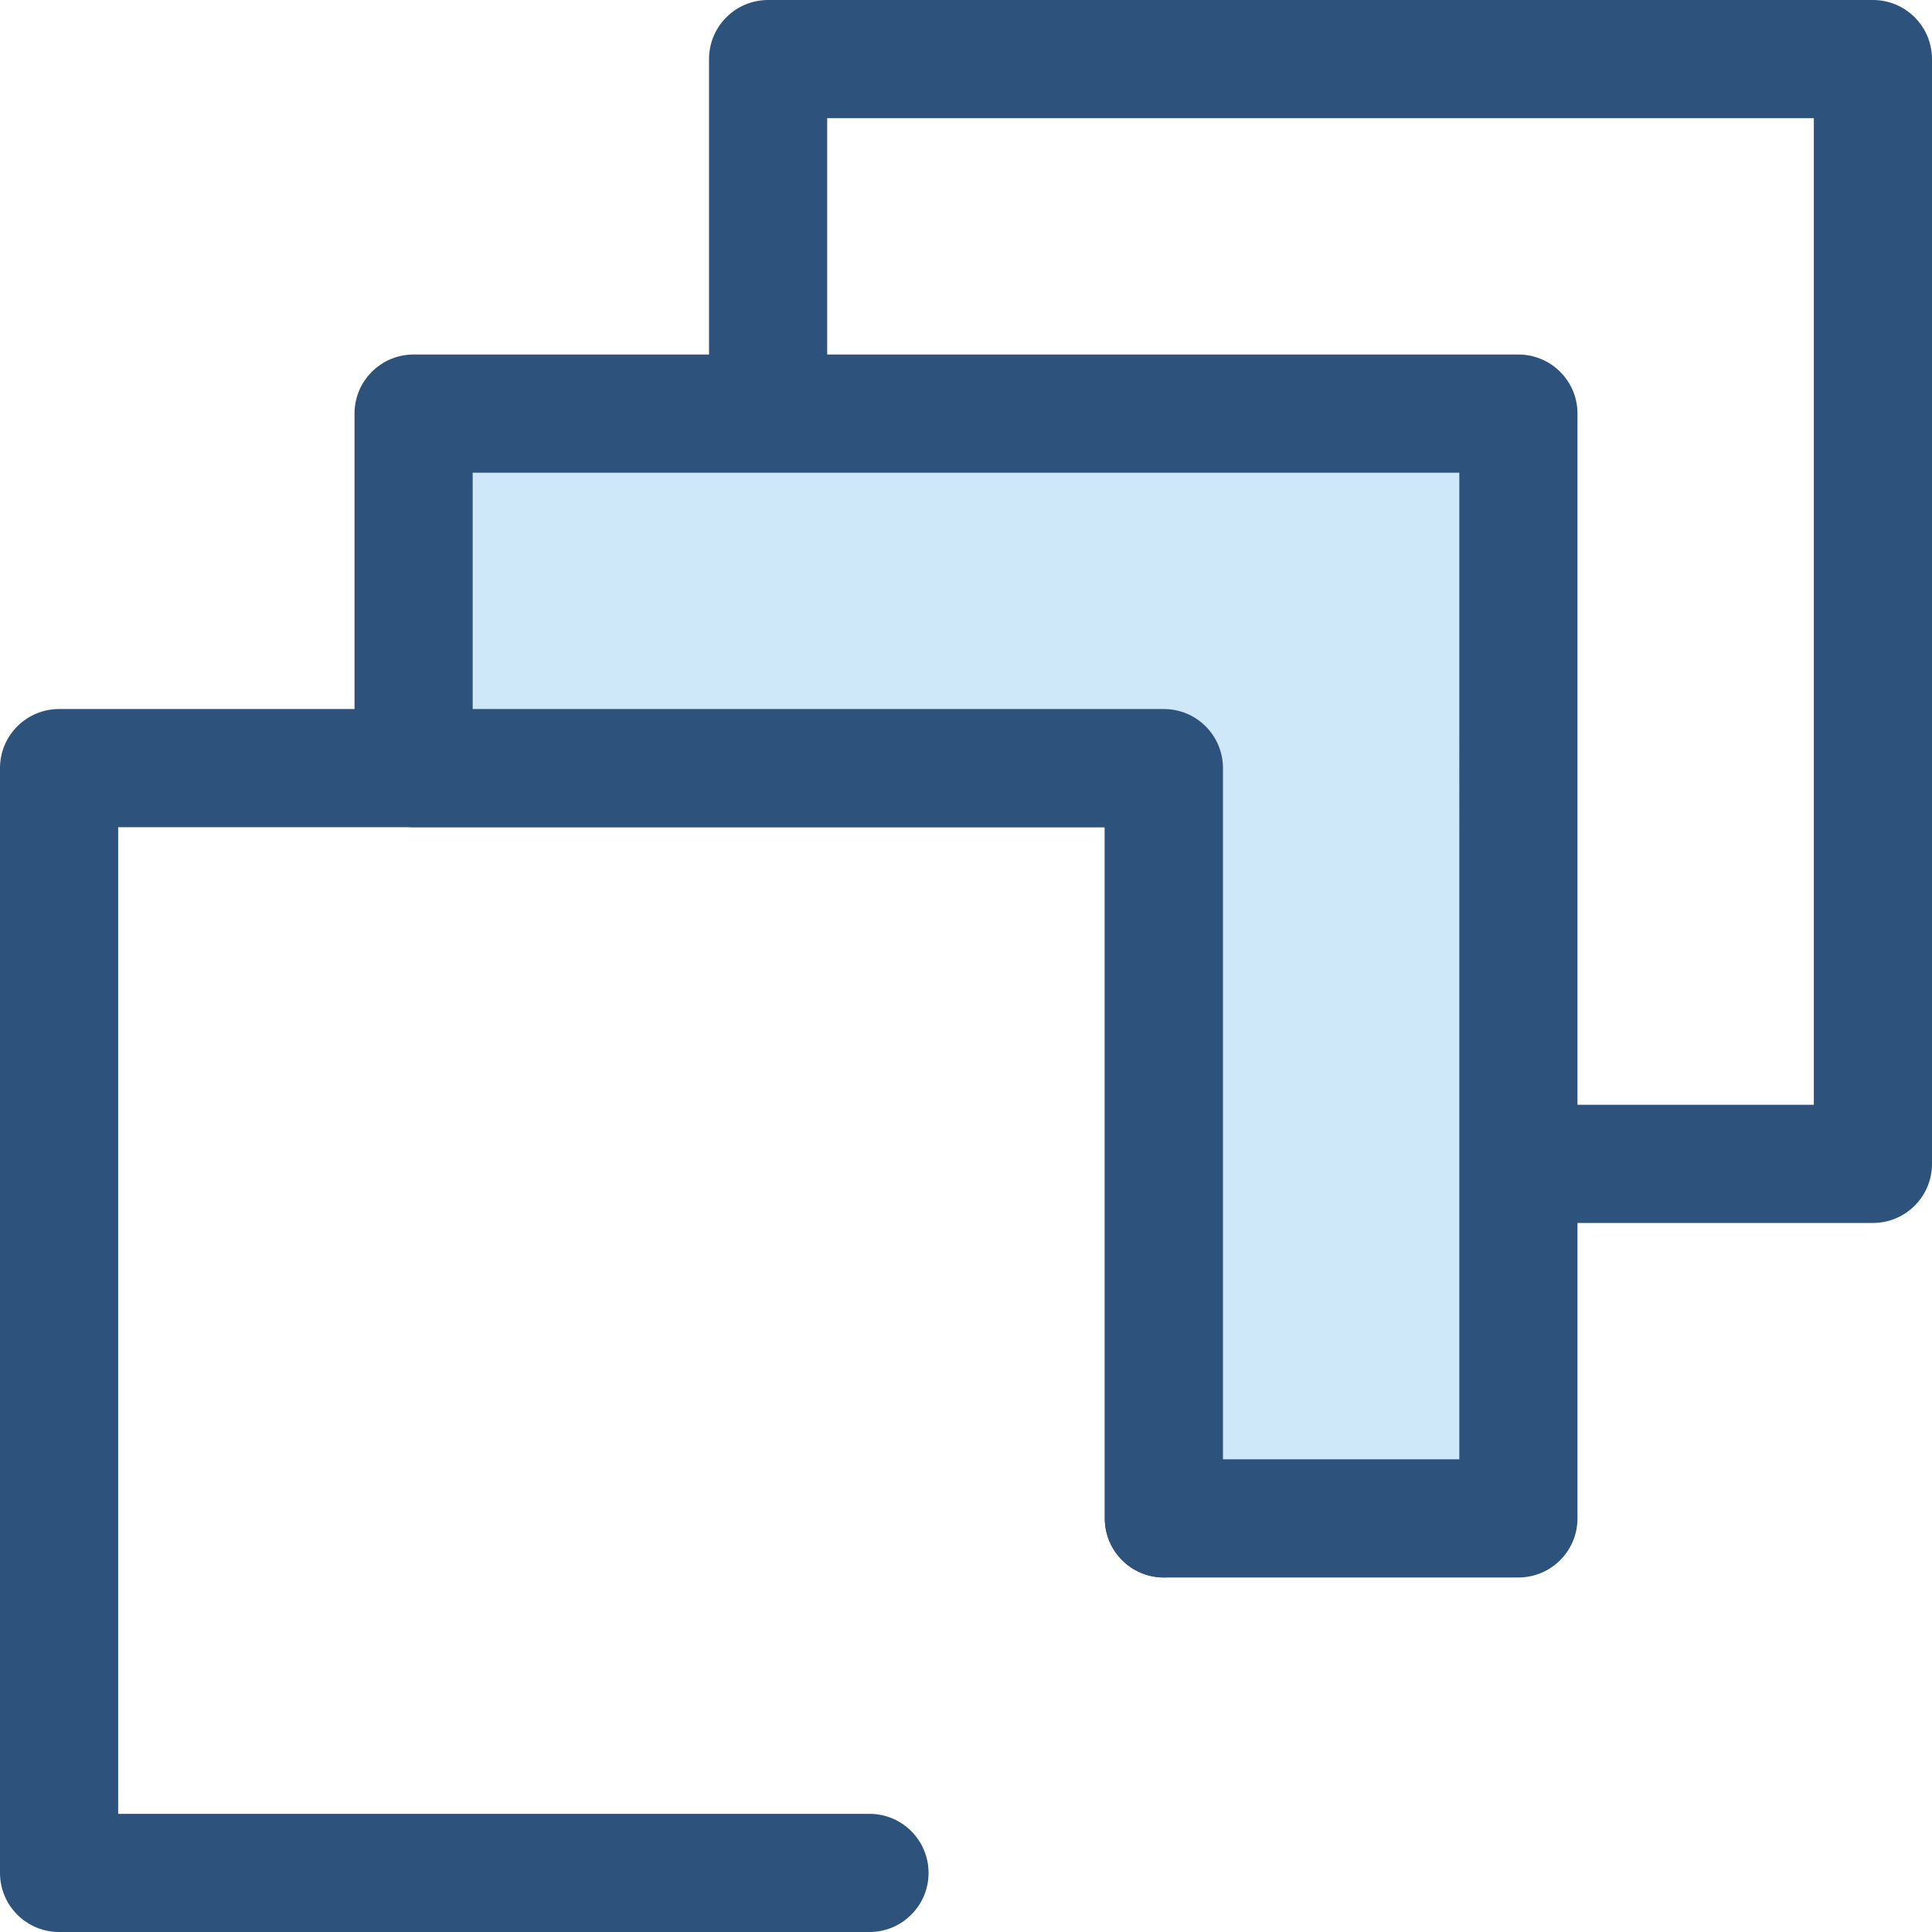 <?xml version="1.0" encoding="iso-8859-1"?>
<!-- Uploaded to: SVG Repo, www.svgrepo.com, Generator: SVG Repo Mixer Tools -->
<svg height="800px" width="800px" version="1.1" id="Layer_1" xmlns="http://www.w3.org/2000/svg" xmlns:xlink="http://www.w3.org/1999/xlink" 
	 viewBox="0 0 512 512" xml:space="preserve">
<g>
	<path style="fill:#2D527C;" d="M496.343,324.098h-140.14c-8.647,0-15.657-7.01-15.657-15.657s7.01-15.657,15.657-15.657h124.483
		V31.314H219.216v107.261c0,8.647-7.01,15.657-15.657,15.657s-15.657-7.01-15.657-15.657V15.657C187.902,7.01,194.911,0,203.559,0
		h292.784C504.99,0,512,7.01,512,15.657v292.784C512,317.089,504.99,324.098,496.343,324.098z"/>
	<path style="fill:#2D527C;" d="M230.423,512H15.657C7.01,512,0,504.99,0,496.343V203.559c0-8.647,7.01-15.657,15.657-15.657
		h292.784c8.647,0,15.657,7.01,15.657,15.657v198.833c0,8.647-7.01,15.657-15.657,15.657s-15.657-7.01-15.657-15.657V219.216H31.314
		v261.471h199.109c8.647,0,15.657,7.01,15.657,15.657C246.08,504.99,239.07,512,230.423,512z"/>
</g>
<polygon style="fill:#CEE8FA;" points="109.608,109.608 109.608,203.559 308.441,203.559 308.441,402.392 402.392,402.392 
	402.392,109.608 "/>
<path style="fill:#2D527C;" d="M402.392,418.049h-93.951c-8.647,0-15.657-7.01-15.657-15.657V219.216H109.608
	c-8.647,0-15.657-7.01-15.657-15.657v-93.951c0-8.647,7.01-15.657,15.657-15.657h292.784c8.647,0,15.657,7.01,15.657,15.657v292.784
	C418.049,411.039,411.039,418.049,402.392,418.049z M324.098,386.735h62.637V125.265H125.265v62.637h183.177
	c8.647,0,15.657,7.01,15.657,15.657V386.735z"/>
</svg>